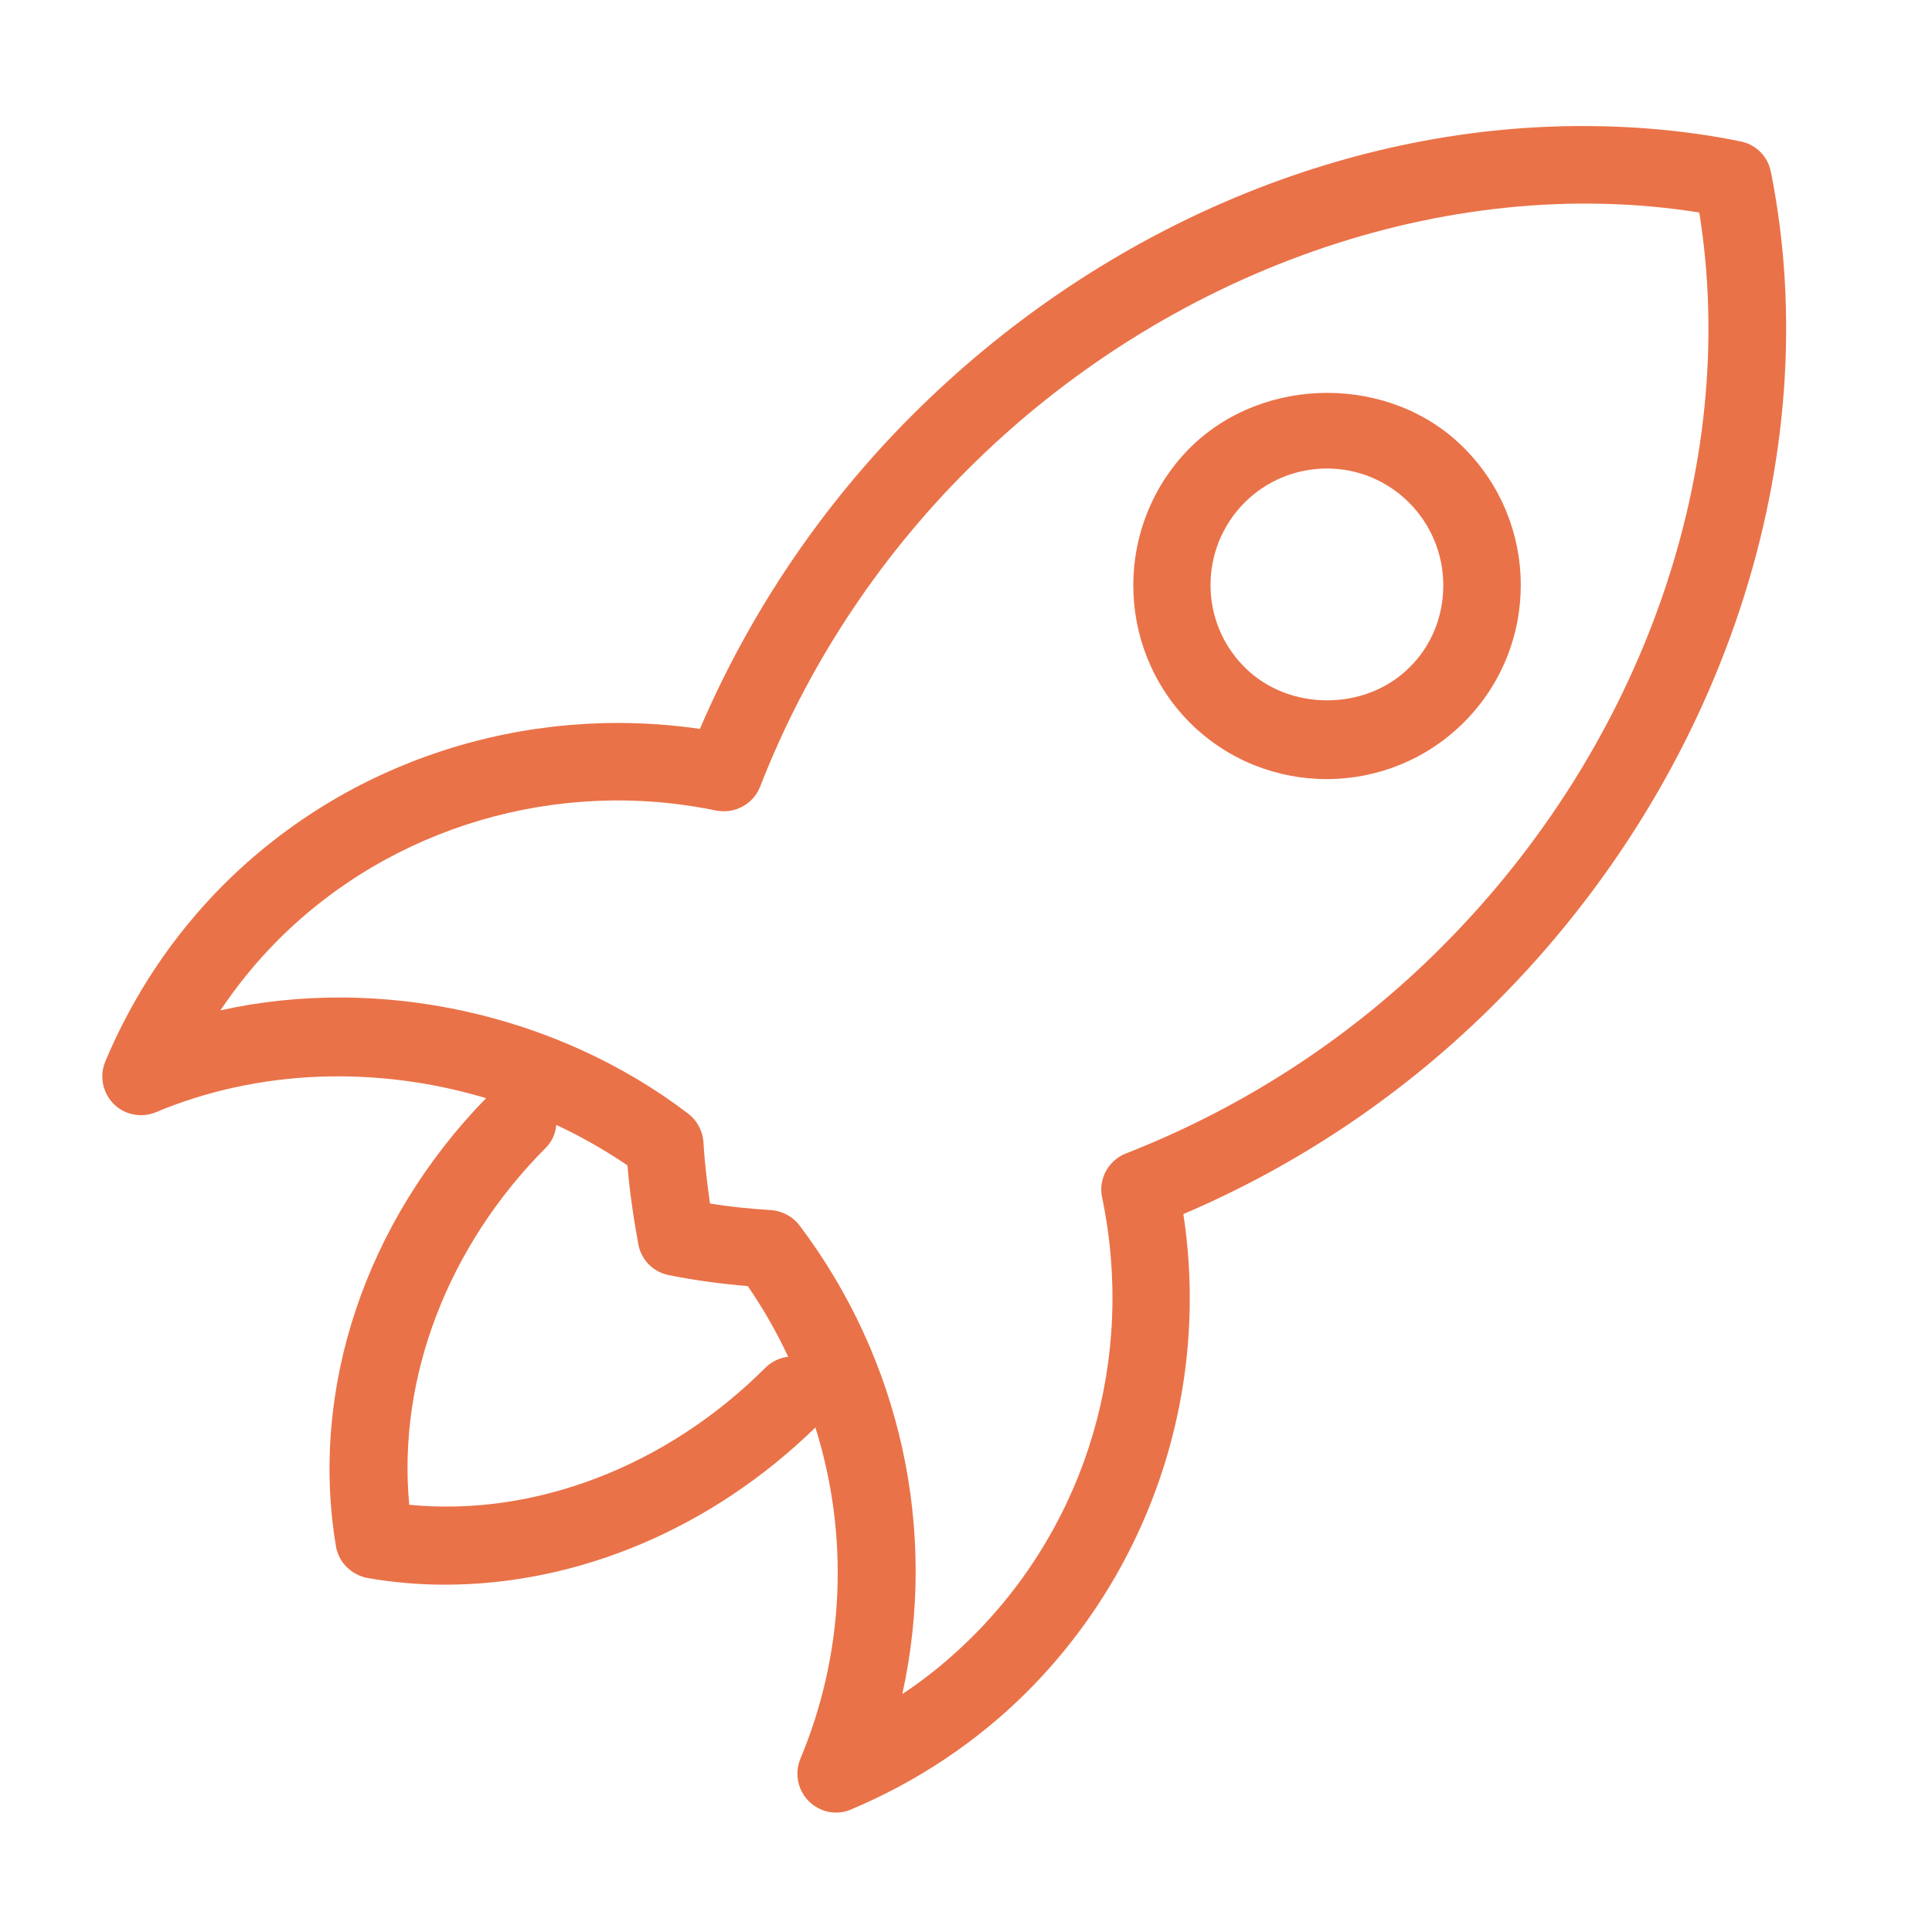 <svg enable-background="new 0 0 440 440" viewBox="0 0 440 440" xmlns="http://www.w3.org/2000/svg"><path clip-rule="evenodd" d="m403.3 39.1c-.7-3.5-3.4-6.2-6.9-6.9-11.8-2.4-23.9-3.5-36-3.5-55.2 0-110.8 24-152.7 65.9-20.5 20.5-36.9 44.8-48.3 71.4-40-5.8-80.3 7.3-108.5 35.5-11.5 11.5-20.6 25.2-26.9 40.2-1.9 4.5.2 9.7 4.7 11.6 2.2.9 4.7.9 6.8 0 23.6-9.9 50.5-10.6 75.2-3.2-27.4 28.1-40.2 66.1-34.2 102 .6 3.7 3.5 6.6 7.3 7.3 5.8 1 11.7 1.5 17.5 1.5 30.4 0 60.8-12.8 84.4-35.8 7.8 24.8 6.6 51.5-3.4 75.4-1.9 4.5.2 9.7 4.7 11.6 1.1.5 2.2.7 3.4.7s2.3-.2 3.4-.7c15-6.3 28.7-15.4 40.2-26.9 28.4-28.5 41.6-68.9 35.5-108.7 26.7-11.4 50.9-27.8 71.4-48.4 51.5-51.6 75.4-124 62.4-189zm-229 272.4c-22.5 22.5-52.6 34-81.1 31.2-2.7-28.8 8.7-58.8 31.1-81.3 1.4-1.4 2.2-3.2 2.4-5.2 5.6 2.6 11 5.7 16.2 9.2.5 6.1 1.4 12.1 2.5 18.1.7 3.5 3.4 6.2 6.9 6.9 6 1.2 12 2 18 2.5 3.5 5.1 6.6 10.5 9.2 16.1-1.9.2-3.8 1.1-5.2 2.5zm82.1-48.8c-4 1.6-6.3 5.8-5.4 10 7.6 36.6-3.4 73.9-29.4 99.9-4.9 4.9-10.3 9.4-16.1 13.2 8.2-37.3-.4-76.2-23.4-106.7-1.5-2-3.9-3.3-6.4-3.5-5-.3-9.6-.8-14-1.5-.6-4.3-1.2-8.9-1.5-14.1-.2-2.5-1.5-4.9-3.5-6.4-30.1-22.9-70.4-31.5-106.5-23.5 3.9-5.8 8.3-11.2 13.2-16.1 25.8-25.8 63.6-36.9 99.7-29.4 4.2.8 8.4-1.4 10-5.4 10.5-27 26.6-51.6 47.1-72.1 45.4-45.5 109.3-67.9 166.8-58.7 9.3 57.8-12.8 121.3-58.5 167.1-20.5 20.6-45 36.6-72.1 47.2zm14.6-160.7c-17.2 17.3-17.2 45.3 0 62.6 17.3 17.2 45.3 17.1 62.5-.2s17.1-45.2-.1-62.4c-16.6-16.7-45.6-16.7-62.4 0zm50 50c-10 10-27.5 10-37.5 0-10.4-10.3-10.4-27.1-.1-37.5 5-5 11.7-7.8 18.8-7.8 14.7 0 26.5 12 26.5 26.6 0 7.1-2.7 13.8-7.7 18.7z" fill="#ea7248" fill-rule="evenodd"/></svg>